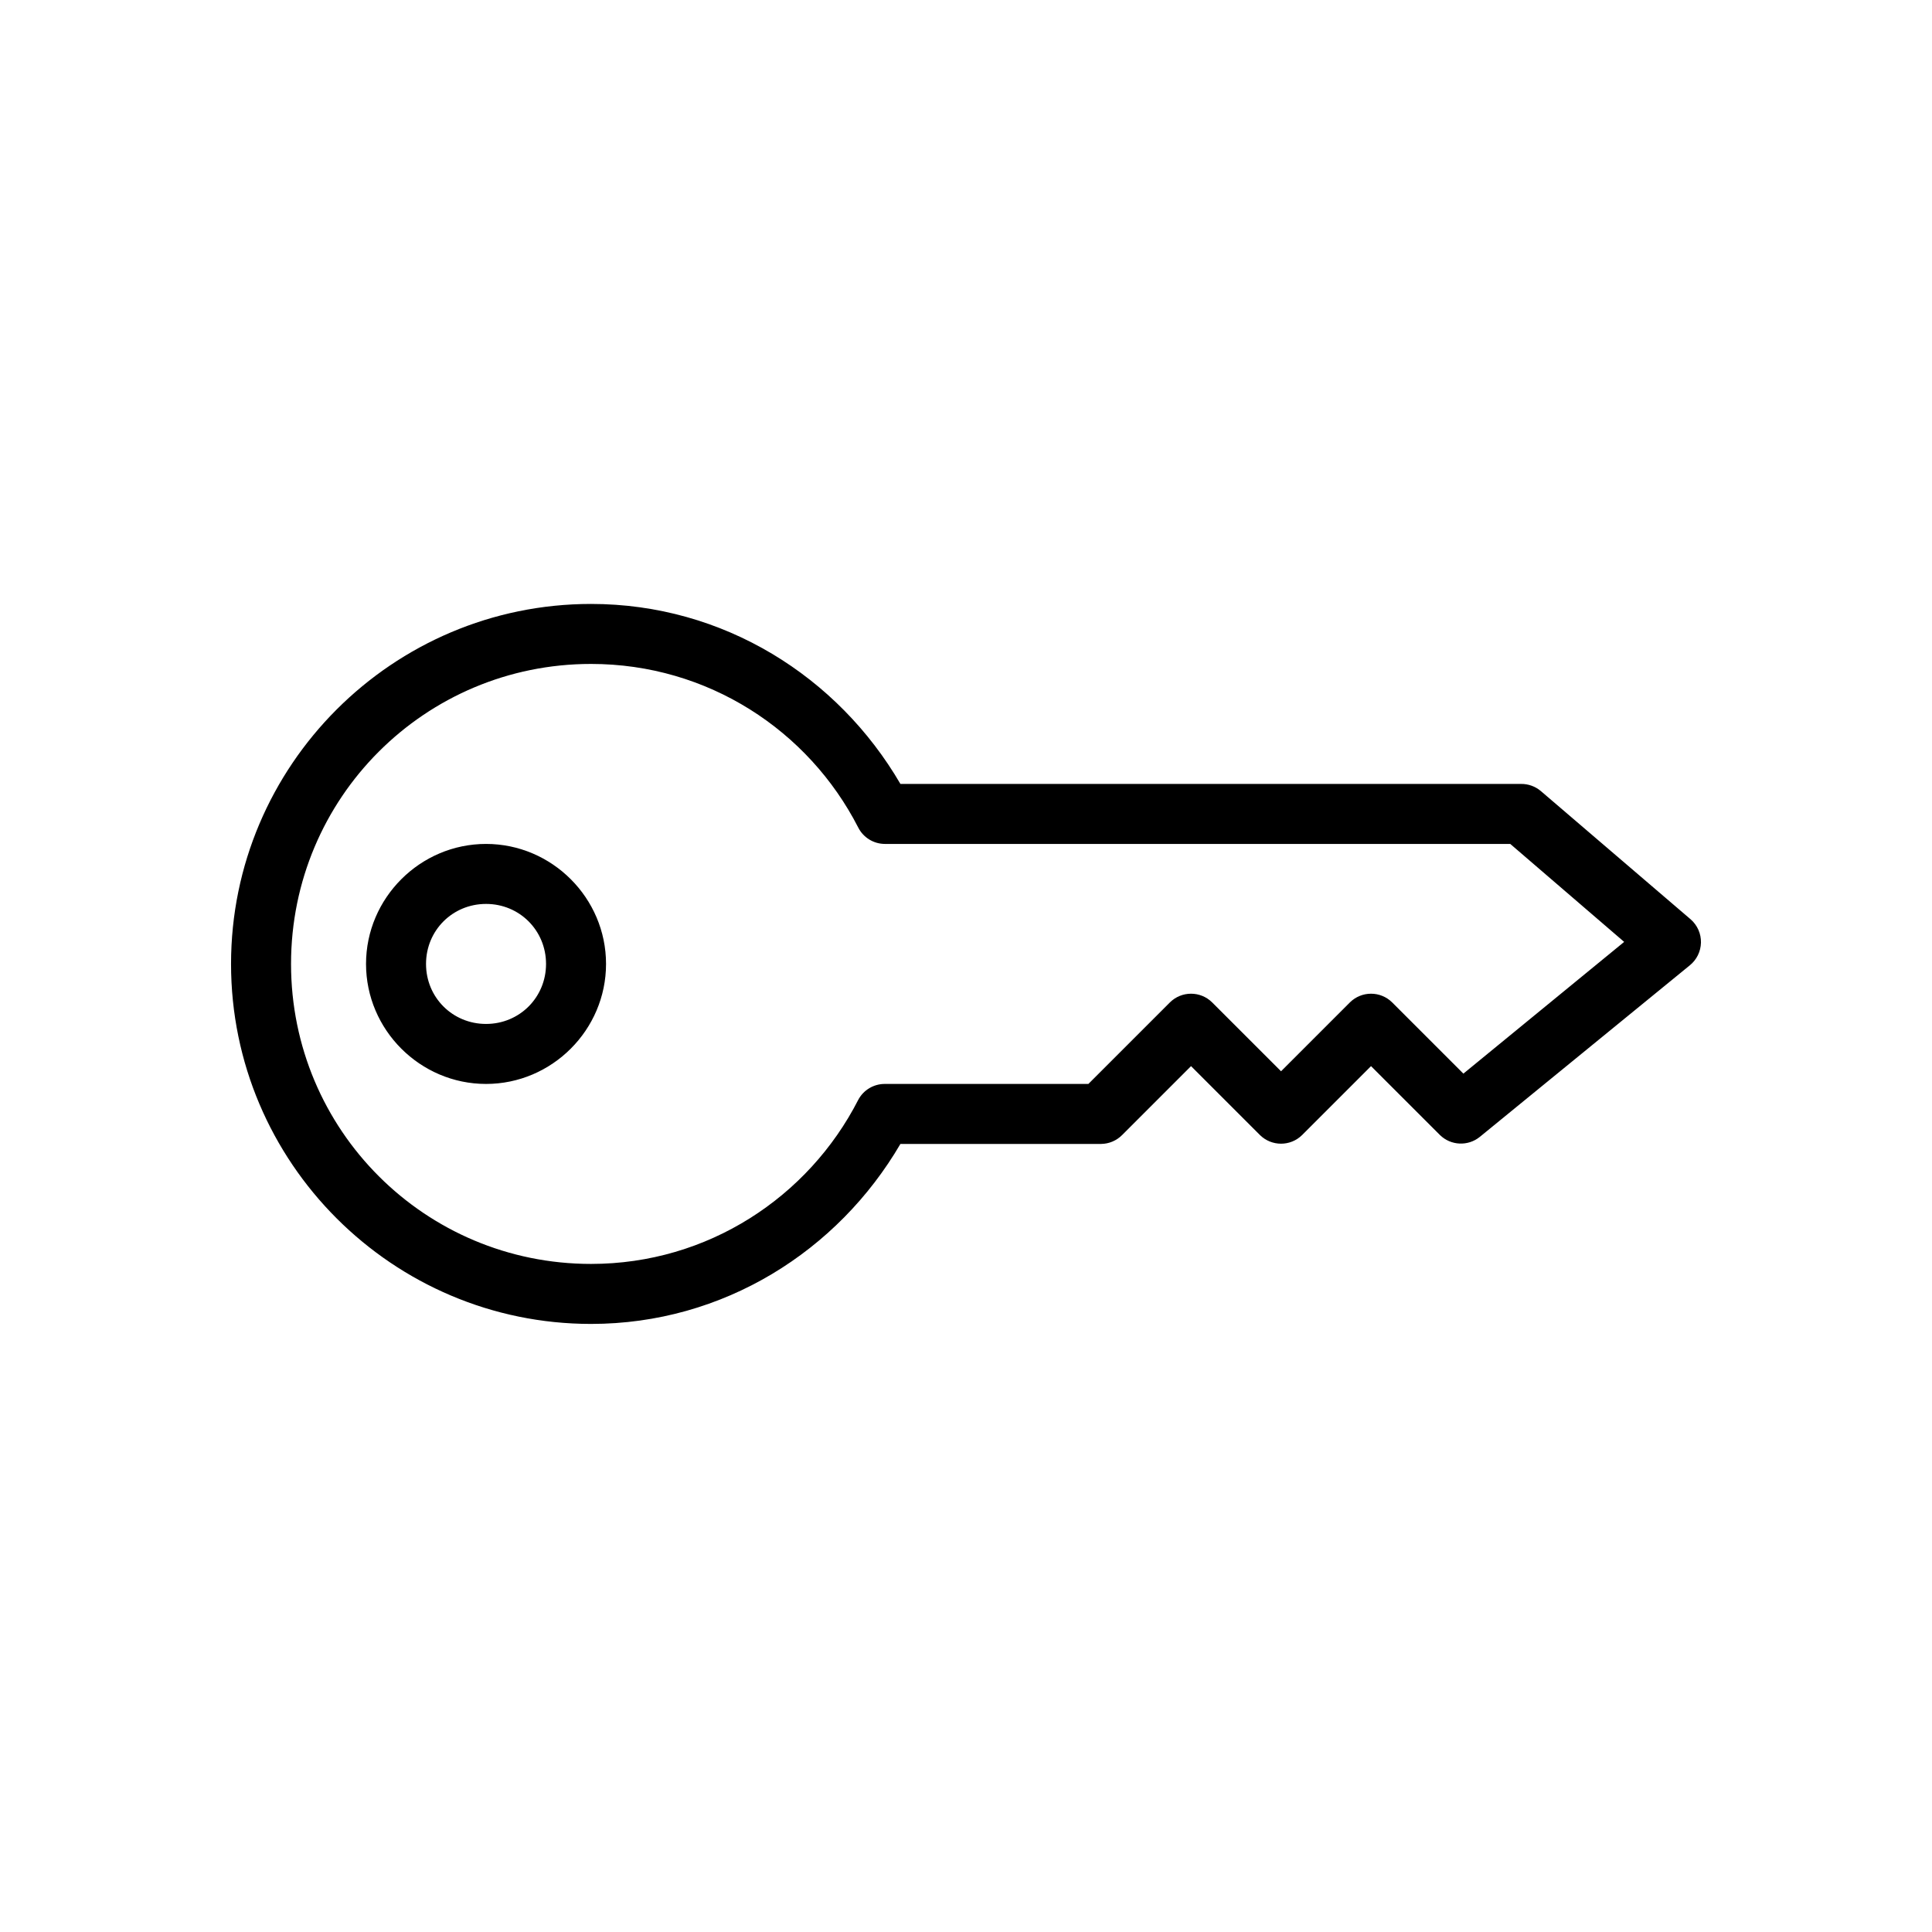 <?xml version="1.0" encoding="UTF-8"?>
<svg width="92px" height="92px" viewBox="0 0 92 92" version="1.1" xmlns="http://www.w3.org/2000/svg" xmlns:xlink="http://www.w3.org/1999/xlink">
    <!-- Generator: Sketch 64 (93537) - https://sketch.com -->
    <title>icon_121_92</title>
    <desc>Created with Sketch.</desc>
    <g id="icon_121_92" stroke="none" stroke-width="1" fill="none" fill-rule="evenodd">
        <g id="Group" transform="translate(11, 28.5)" fill="#000000" fill-rule="nonzero">
            <path d="M17.145,0.259 C23.46,0.259 28.905,3.73 31.877,8.83 L61.43,8.83 C61.773,8.826 62.106,8.945 62.368,9.165 L69.511,15.281 C69.828,15.559 70.007,15.963 69.998,16.385 C69.989,16.807 69.795,17.204 69.466,17.469 L59.466,25.638 C58.902,26.094 58.087,26.056 57.569,25.549 L54.287,22.268 L51.006,25.549 C50.45,26.099 49.554,26.099 48.997,25.549 L45.716,22.268 L42.435,25.549 C42.169,25.817 41.808,25.97 41.43,25.973 L31.877,25.973 C28.903,31.064 23.454,34.544 17.145,34.544 C7.694,34.544 0.002,26.852 0.002,17.402 C0.002,7.951 7.694,0.259 17.145,0.259 L17.145,0.259 Z M17.145,3.116 C9.238,3.116 2.859,9.495 2.859,17.402 C2.859,25.308 9.238,31.687 17.145,31.687 C22.707,31.687 27.503,28.498 29.868,23.875 C30.117,23.404 30.608,23.112 31.14,23.116 L40.828,23.116 L44.712,19.232 C45.268,18.682 46.164,18.682 46.72,19.232 L50.002,22.513 L53.283,19.232 C53.84,18.682 54.735,18.682 55.292,19.232 L58.685,22.625 L66.341,16.352 L60.917,11.687 L31.14,11.687 C30.603,11.687 30.111,11.385 29.868,10.906 C27.503,6.283 22.707,3.116 17.145,3.116 L17.145,3.116 Z M12.145,11.687 C15.284,11.687 17.859,14.263 17.859,17.402 C17.859,20.541 15.284,23.116 12.145,23.116 C9.006,23.116 6.43,20.541 6.43,17.402 C6.43,14.263 9.006,11.687 12.145,11.687 Z M12.145,14.544 C10.55,14.544 9.287,15.807 9.287,17.402 C9.287,18.996 10.55,20.259 12.145,20.259 C13.739,20.259 15.002,18.996 15.002,17.402 C15.002,15.807 13.739,14.544 12.145,14.544 Z" id="Shape"></path>
        </g>
    </g>
</svg>